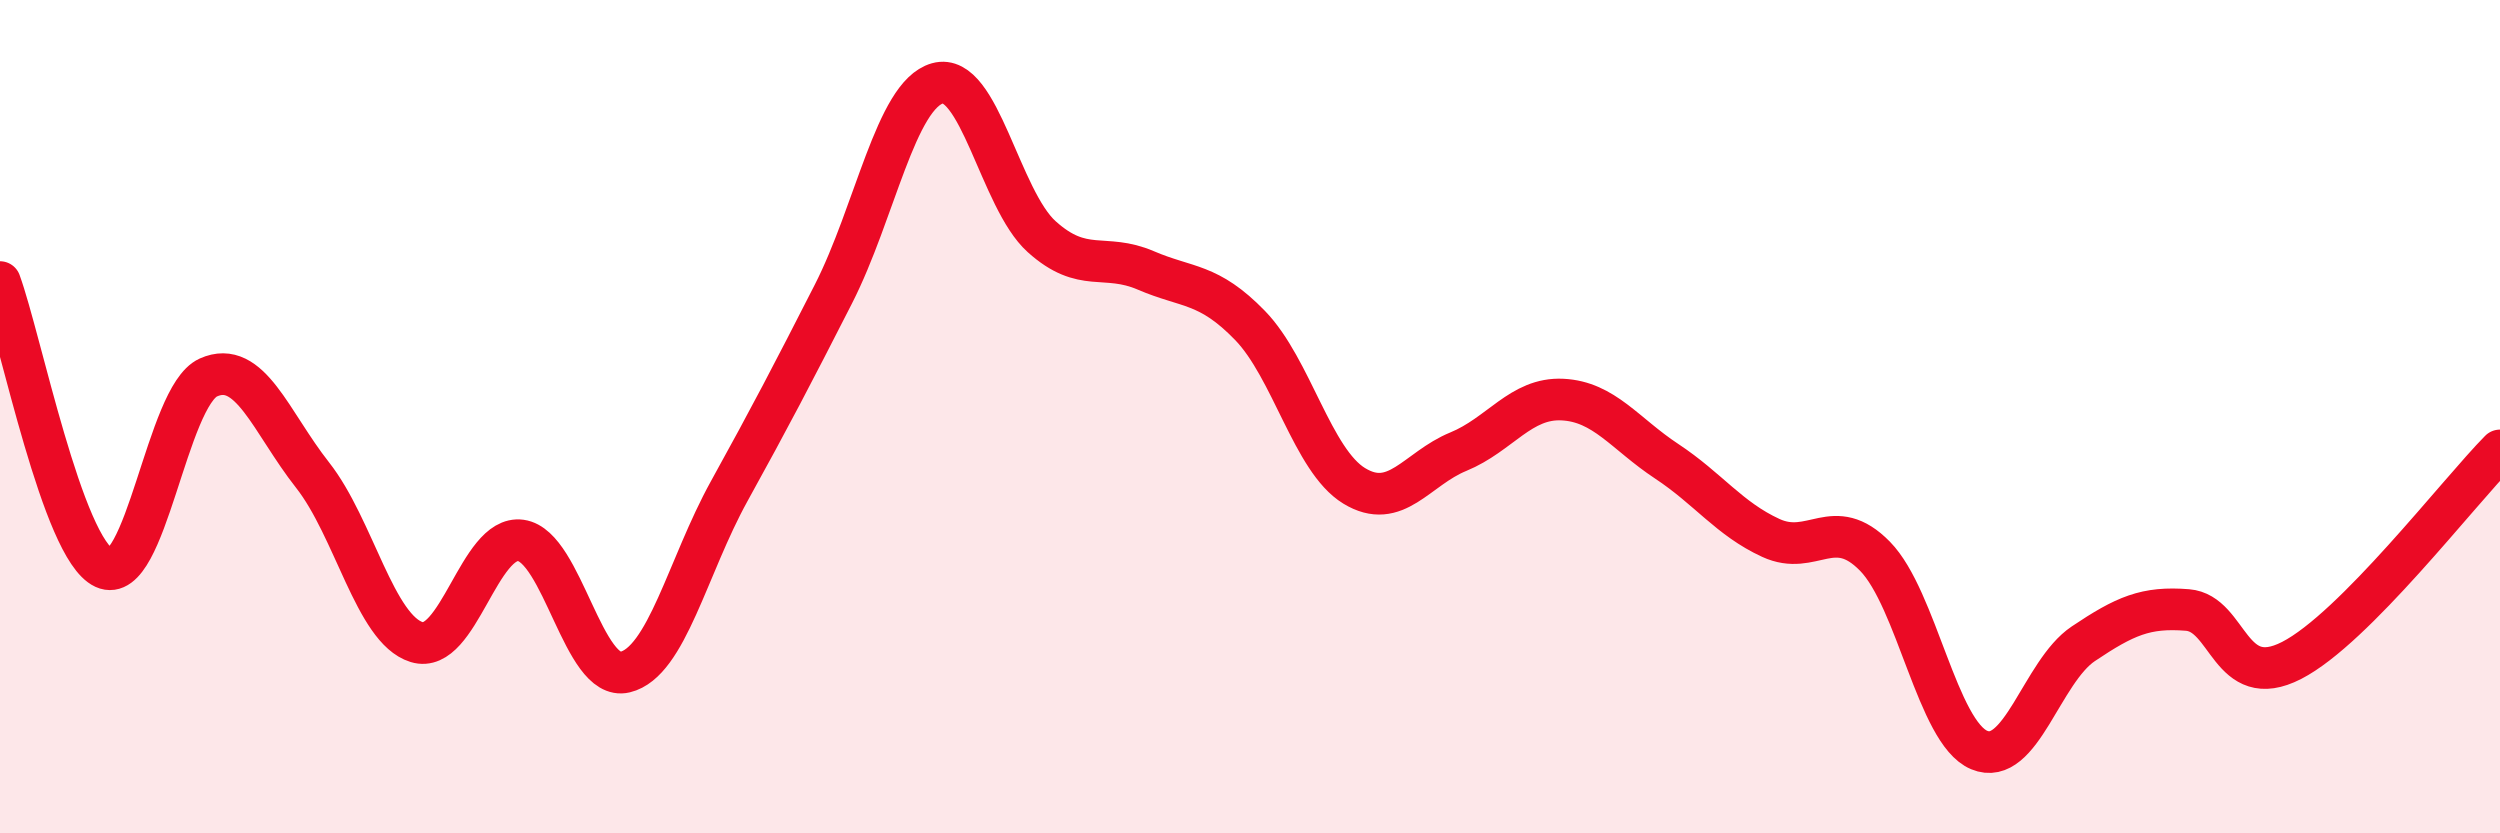 
    <svg width="60" height="20" viewBox="0 0 60 20" xmlns="http://www.w3.org/2000/svg">
      <path
        d="M 0,6.77 C 0.5,8.14 1.5,13.17 2.5,13.63 C 3.5,14.09 4,9.51 5,9.06 C 6,8.61 6.5,10.13 7.5,11.4 C 8.5,12.67 9,15.1 10,15.41 C 11,15.72 11.5,12.83 12.5,12.97 C 13.5,13.11 14,16.37 15,16.13 C 16,15.89 16.5,13.6 17.5,11.79 C 18.5,9.98 19,9.02 20,7.06 C 21,5.1 21.5,2.28 22.5,2 C 23.5,1.72 24,4.78 25,5.68 C 26,6.58 26.5,6.06 27.5,6.49 C 28.5,6.92 29,6.78 30,7.81 C 31,8.84 31.5,11.05 32.5,11.66 C 33.5,12.27 34,11.25 35,10.84 C 36,10.43 36.5,9.54 37.5,9.59 C 38.5,9.64 39,10.41 40,11.07 C 41,11.73 41.5,12.45 42.5,12.91 C 43.5,13.37 44,12.33 45,13.35 C 46,14.37 46.5,17.58 47.5,18 C 48.5,18.42 49,16.12 50,15.45 C 51,14.78 51.5,14.56 52.5,14.64 C 53.5,14.72 53.5,16.62 55,15.85 C 56.5,15.08 59,11.82 60,10.81L60 20L0 20Z"
        fill="#EB0A25"
        opacity="0.1"
        stroke-linecap="round"
        stroke-linejoin="round"
      />
      <path
        d="M 0,6.77 C 0.5,8.14 1.5,13.17 2.5,13.63 C 3.5,14.09 4,9.51 5,9.06 C 6,8.61 6.5,10.13 7.5,11.4 C 8.5,12.67 9,15.1 10,15.41 C 11,15.72 11.5,12.83 12.5,12.97 C 13.5,13.11 14,16.37 15,16.13 C 16,15.89 16.5,13.6 17.5,11.79 C 18.5,9.98 19,9.02 20,7.06 C 21,5.1 21.5,2.28 22.5,2 C 23.5,1.72 24,4.78 25,5.68 C 26,6.58 26.5,6.06 27.5,6.49 C 28.5,6.92 29,6.78 30,7.81 C 31,8.84 31.5,11.05 32.5,11.66 C 33.5,12.27 34,11.25 35,10.84 C 36,10.43 36.5,9.54 37.5,9.59 C 38.5,9.64 39,10.41 40,11.07 C 41,11.73 41.5,12.45 42.5,12.91 C 43.5,13.37 44,12.33 45,13.35 C 46,14.37 46.5,17.58 47.5,18 C 48.5,18.42 49,16.12 50,15.45 C 51,14.78 51.5,14.56 52.5,14.64 C 53.5,14.72 53.5,16.62 55,15.85 C 56.5,15.08 59,11.82 60,10.81"
        stroke="#EB0A25"
        stroke-width="1"
        fill="none"
        stroke-linecap="round"
        stroke-linejoin="round"
      />
    </svg>
  
